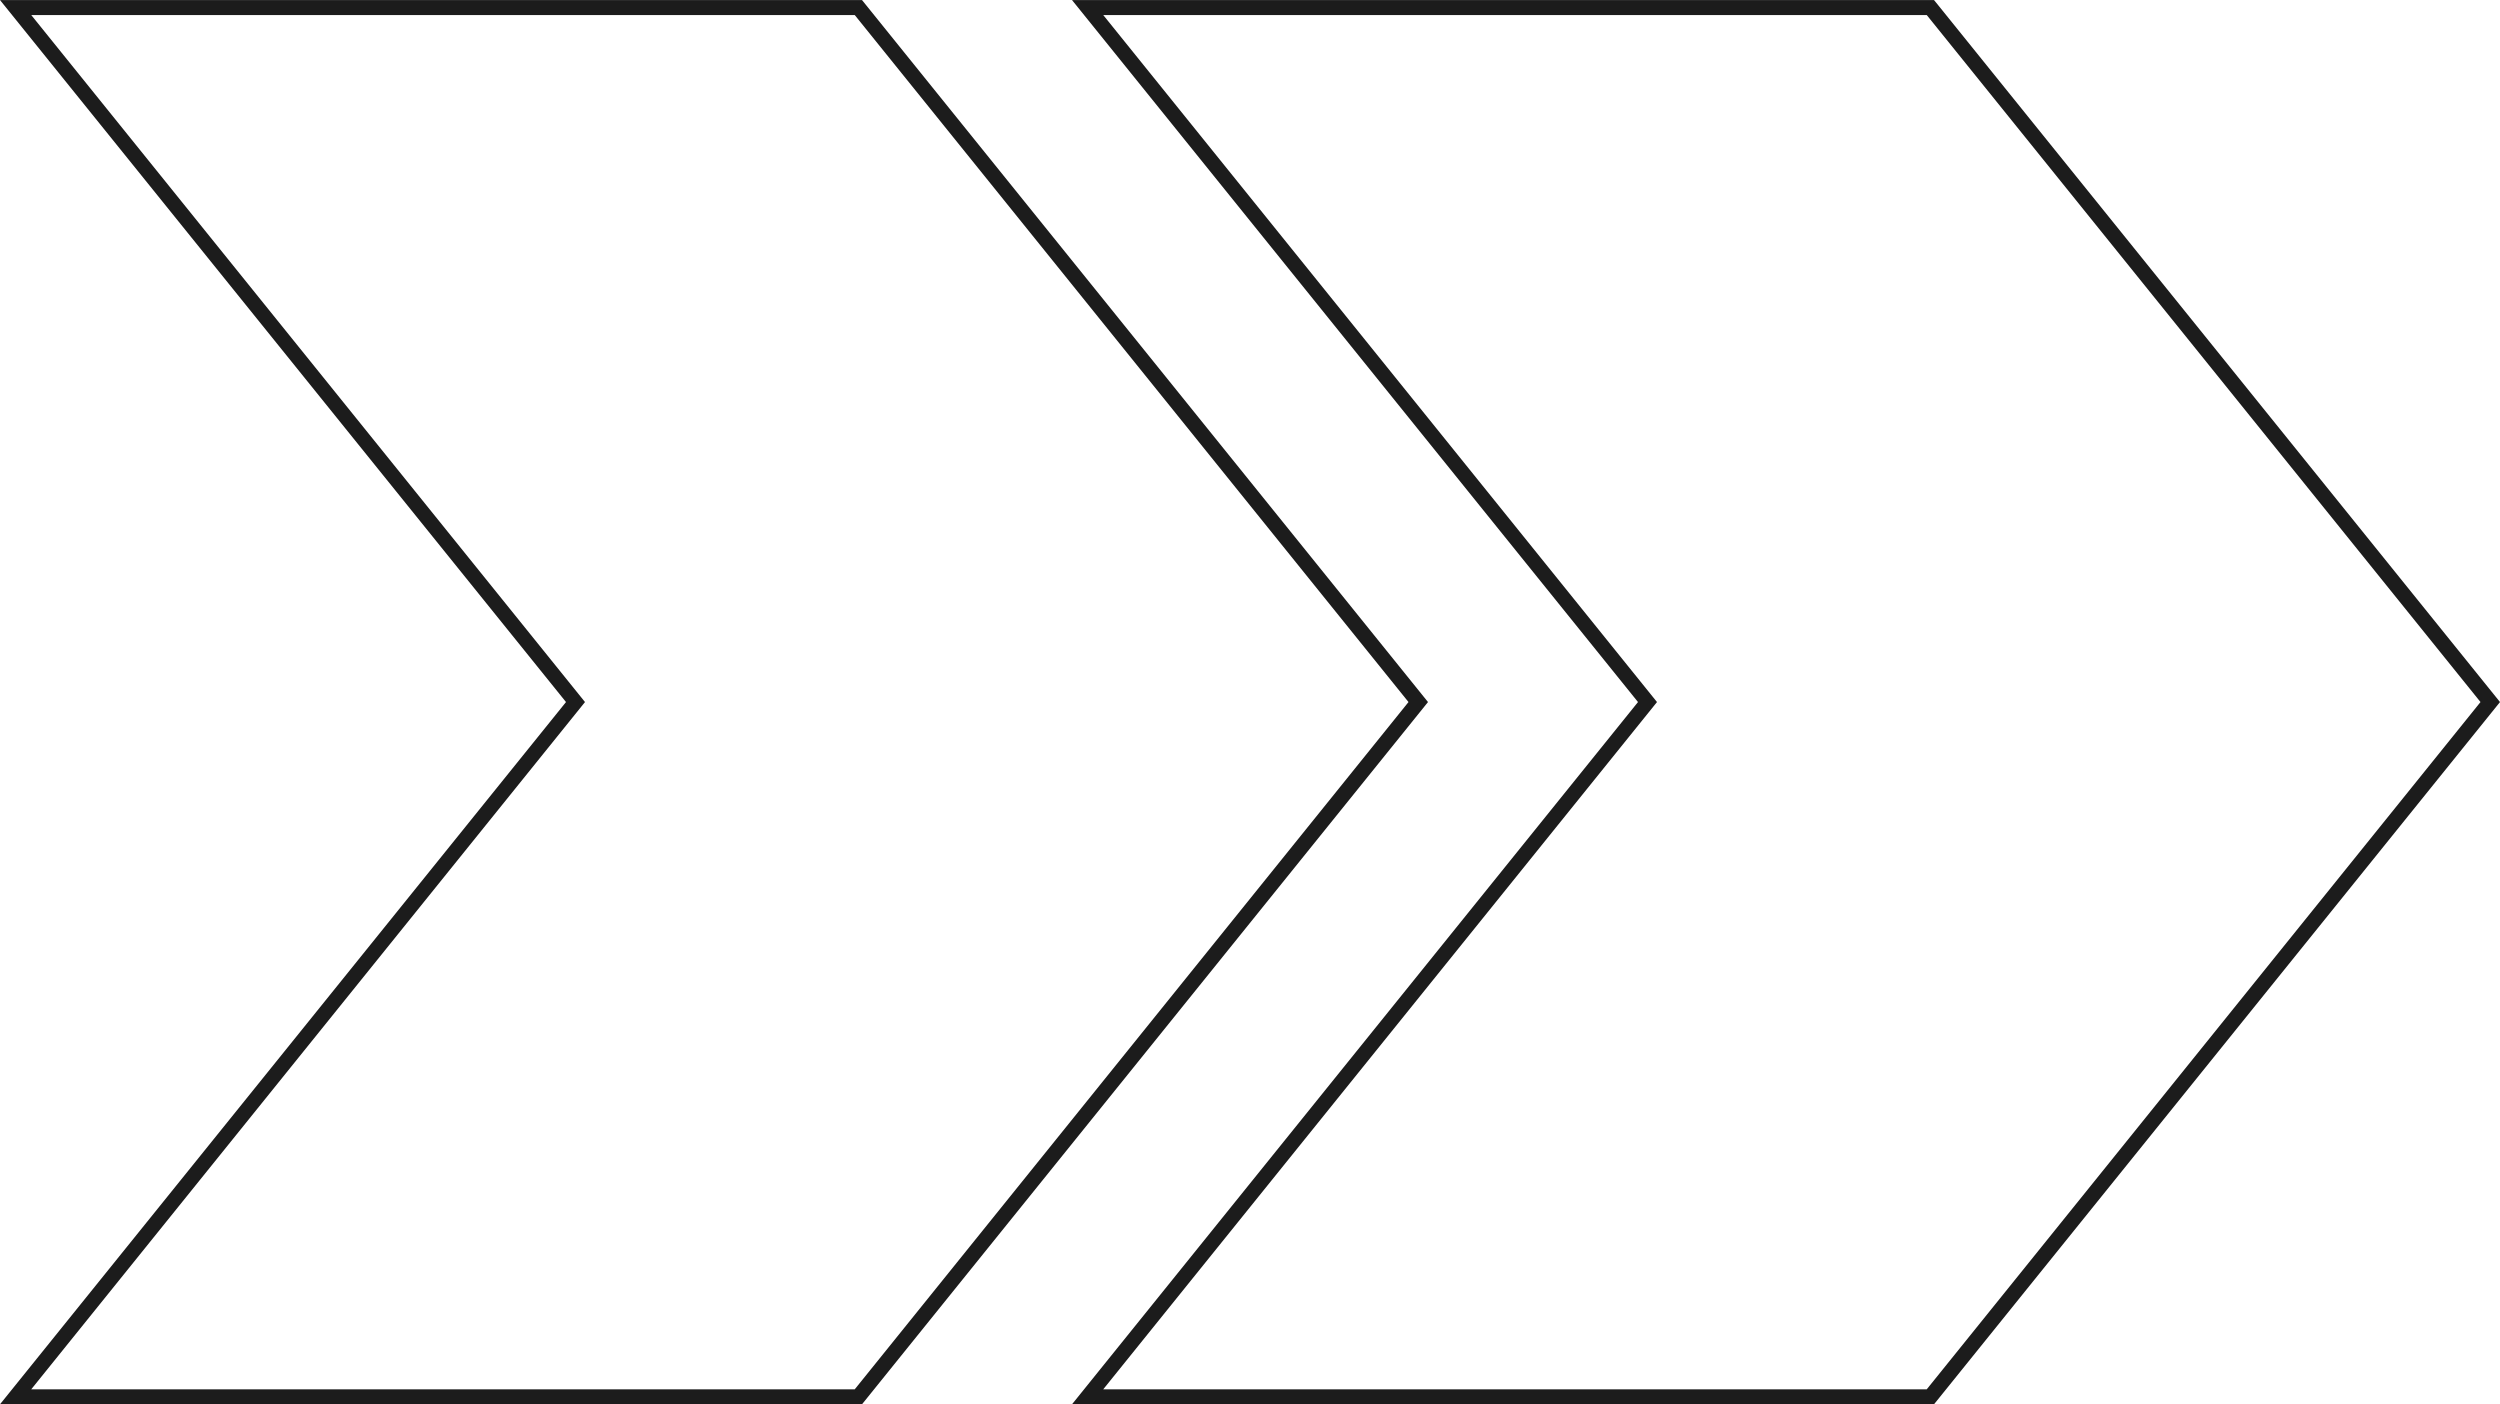<?xml version="1.0" encoding="UTF-8"?>
<!-- Generator: Adobe Illustrator 27.4.1, SVG Export Plug-In . SVG Version: 6.00 Build 0)  -->
<svg xmlns="http://www.w3.org/2000/svg" xmlns:xlink="http://www.w3.org/1999/xlink" version="1.1" id="Layer_1" x="0px" y="0px" viewBox="0 0 100 56.17" style="enable-background:new 0 0 100 56.17;" xml:space="preserve">
<style type="text/css">
	.st0{fill:#1C1C1C;}
</style>
<g id="Group_111" transform="translate(233.09 -4260.138)">
	<g id="Path_44">
		<path class="st0" d="M-155.73,4316.31h-34.48l22.64-28.09l-22.64-28.08h34.48l0.09,0.11l22.55,27.97L-155.73,4316.31z     M-188.96,4315.71h32.94l22.15-27.49l-22.15-27.48h-32.94l22.15,27.48L-188.96,4315.71z"></path>
	</g>
	<g id="Path_45">
		<path class="st0" d="M-198.61,4316.31h-34.48l22.64-28.09l-22.64-28.08h34.48l22.64,28.08L-198.61,4316.31z M-231.84,4315.71    h32.94l22.15-27.49l-22.15-27.48h-32.94l22.15,27.48L-231.84,4315.71z"></path>
	</g>
</g>
</svg>
